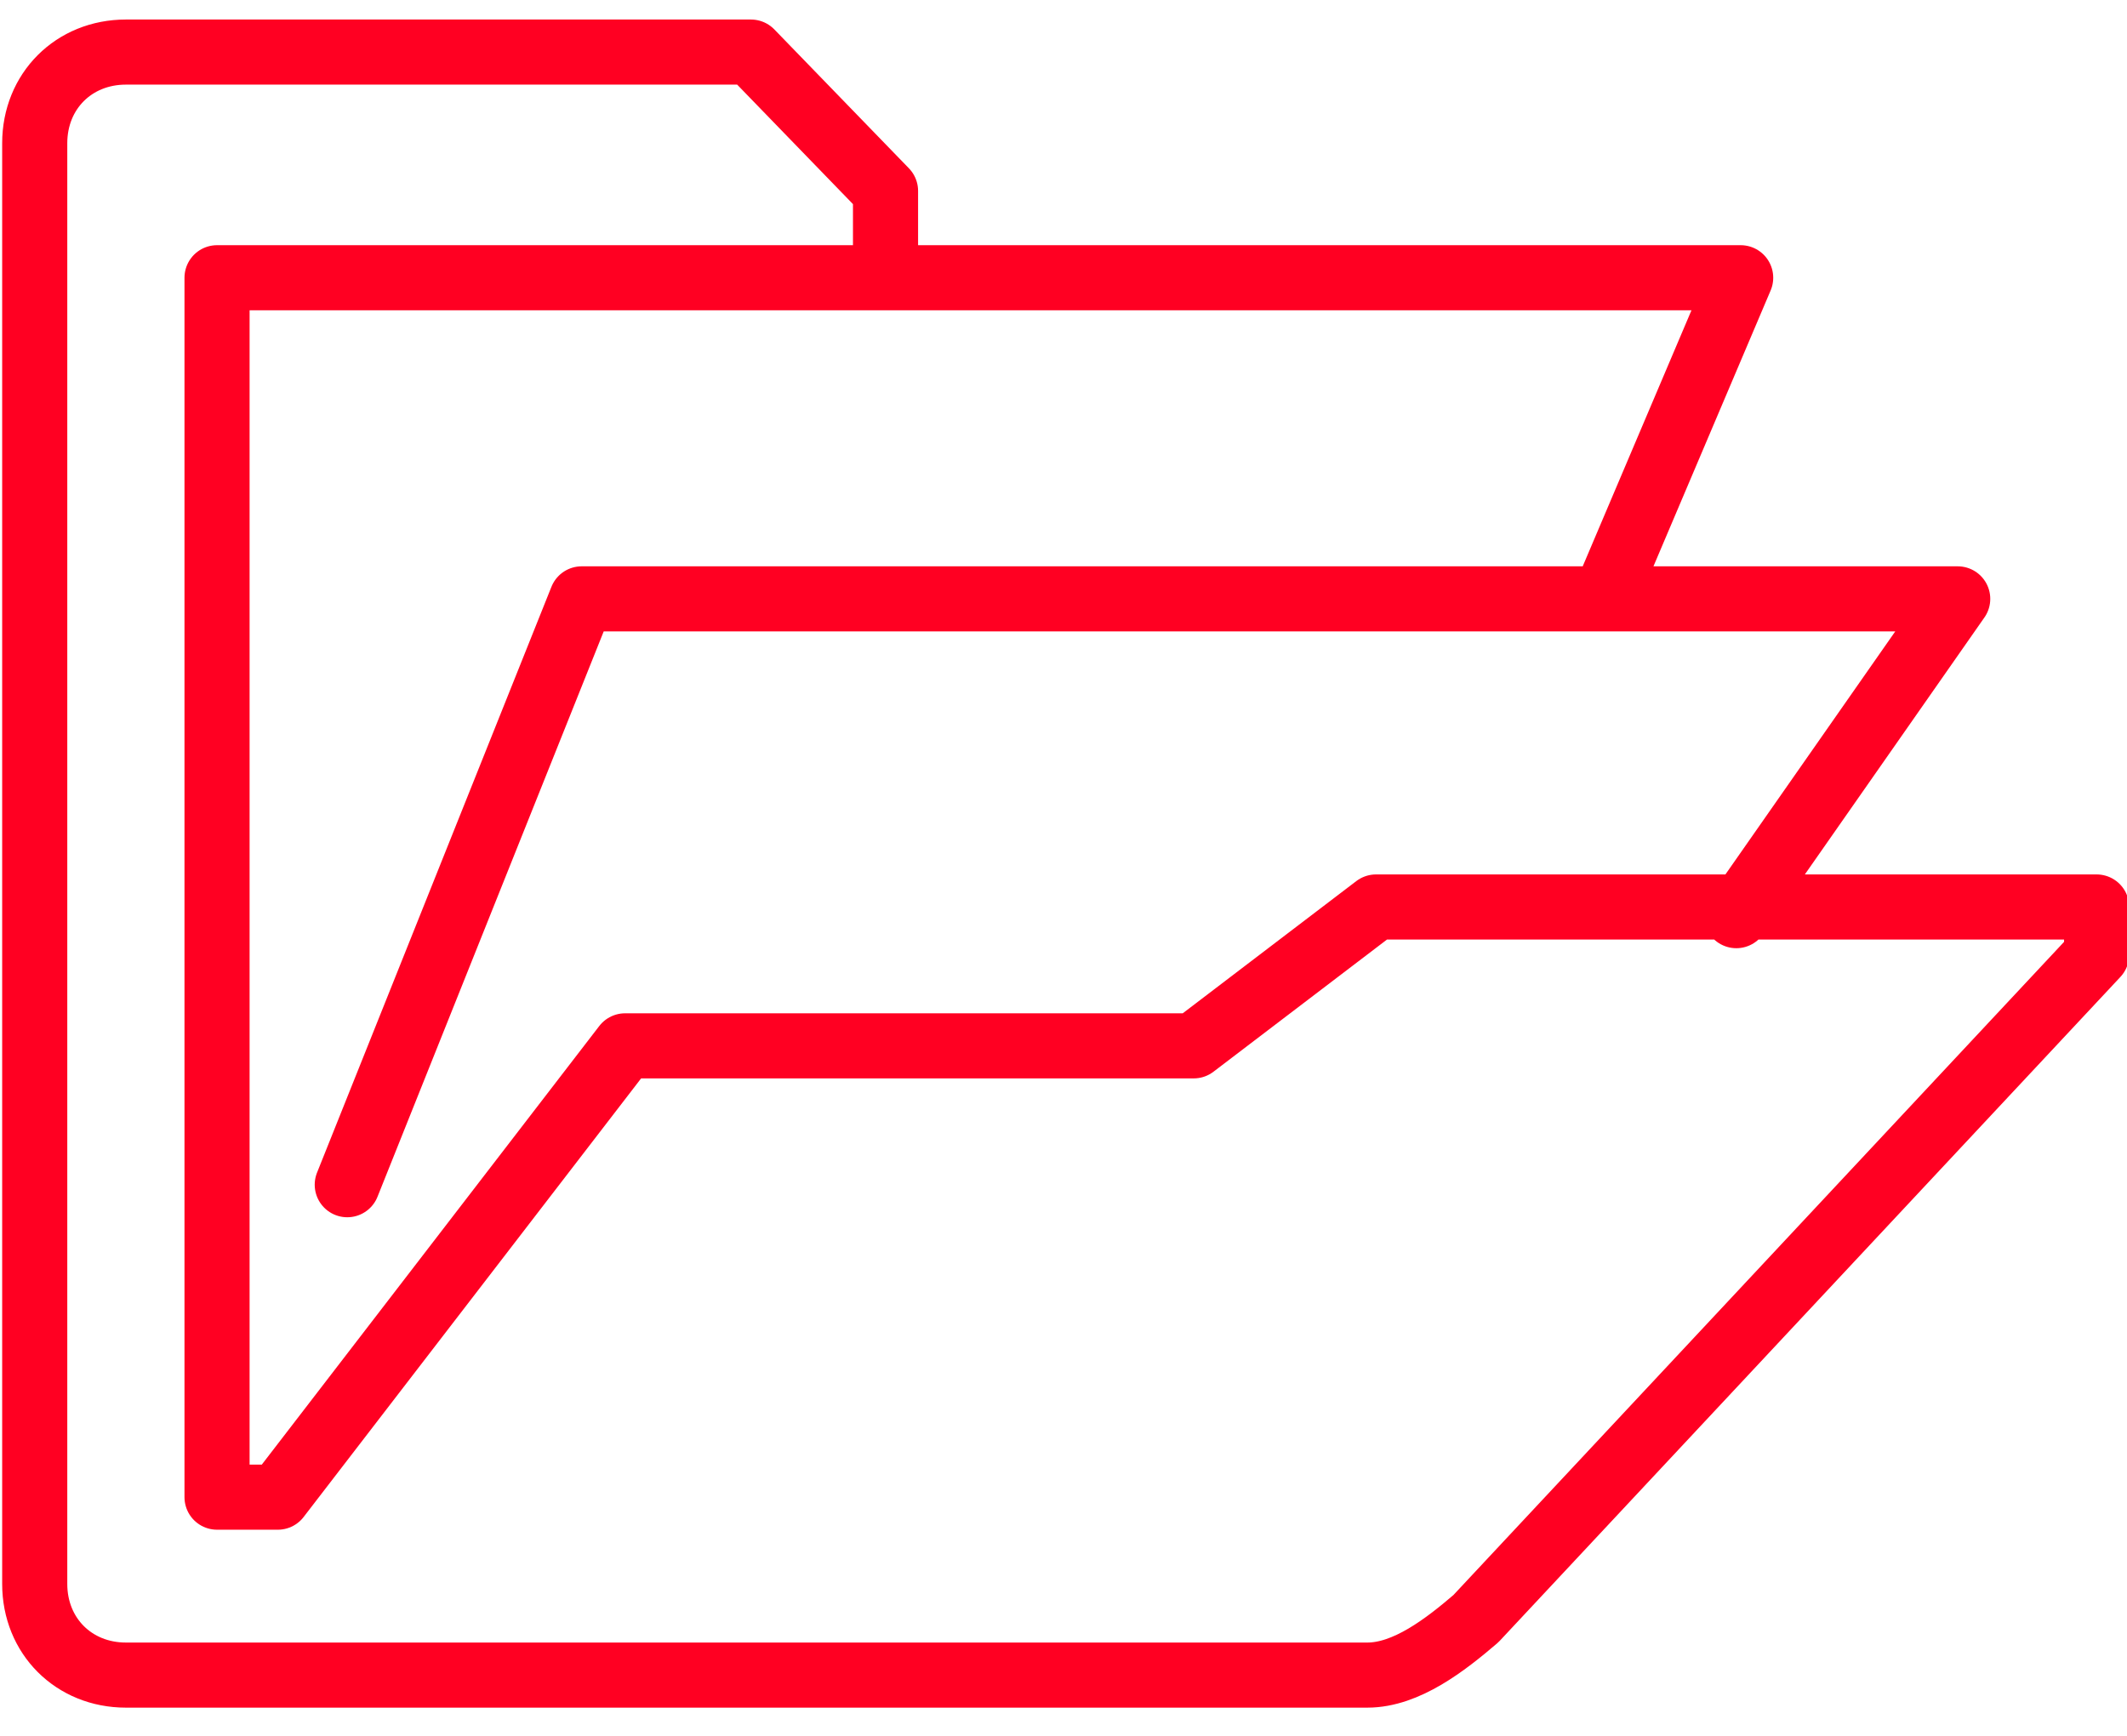 <?xml version="1.0" encoding="utf-8"?>
<!-- Generator: Adobe Illustrator 25.0.0, SVG Export Plug-In . SVG Version: 6.00 Build 0)  -->
<svg version="1.1" id="Layer_1" xmlns="http://www.w3.org/2000/svg" xmlns:xlink="http://www.w3.org/1999/xlink" x="0px" y="0px"
	 viewBox="0 0 49 40" style="enable-background:new 0 0 49 40;" xml:space="preserve">
<style type="text/css">
	.st0{fill:none;stroke:#FF0022;stroke-width:1.5;stroke-linecap:round;stroke-linejoin:round;stroke-miterlimit:10;}
</style>
<g id="surface1">
	<g>
		<g>
			<g>
				<path class="st0" d="M20.4,6.4h19.7L37,13.7 M20.4,6.4v-2l-3.1-3.2H2.9c-1.2,0-2.1,0.9-2.1,2.1v33.2c0,1.2,0.9,2.1,2.1,2.1h28.6
					c0.9,0,1.8-0.7,2.5-1.3L48.3,22v-1.1H31.7l-4.2,3.2H14.4l-8,10.4H5V6.4H20.4z M40,21.1l5.1-7.3H13.4L8,27.3"/>
			</g>
		</g>
	</g>
</g>
</svg>
